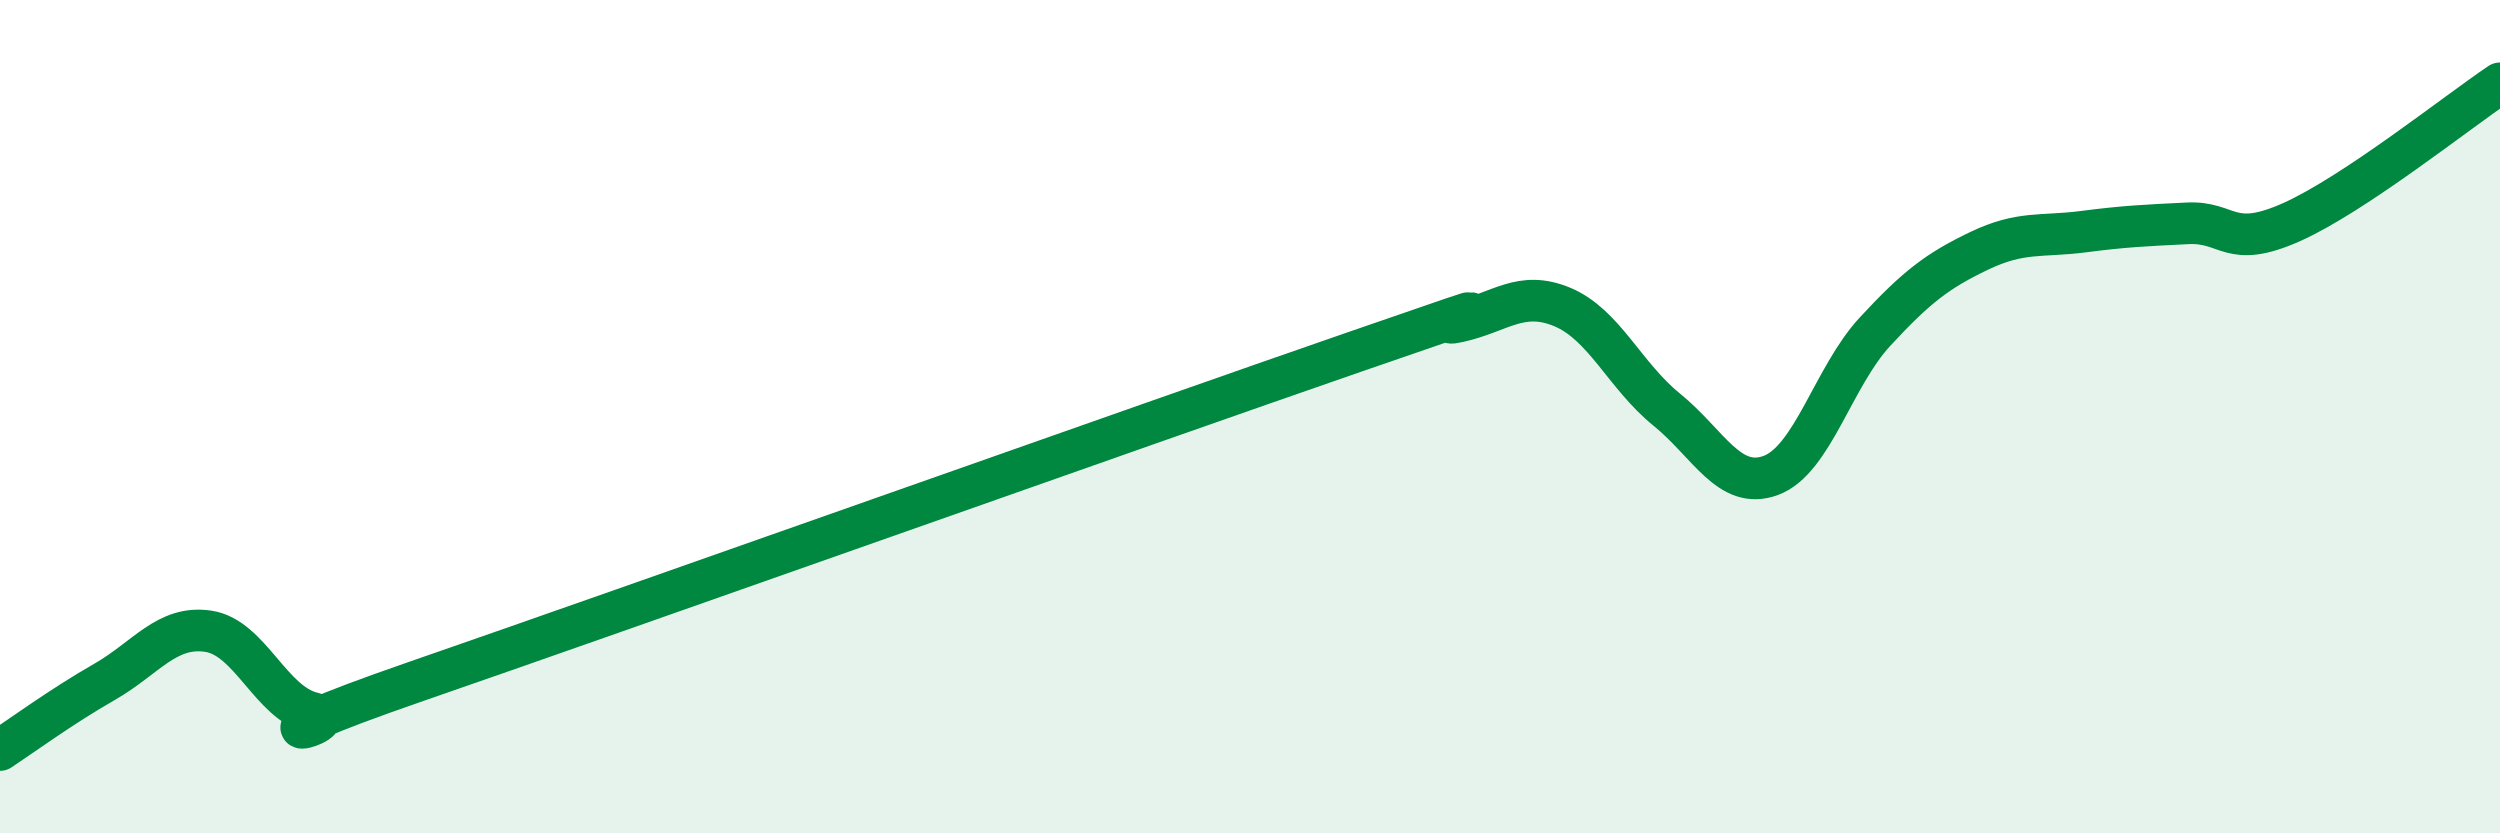
    <svg width="60" height="20" viewBox="0 0 60 20" xmlns="http://www.w3.org/2000/svg">
      <path
        d="M 0,18 C 0.5,17.67 1.5,16.94 2.5,16.37 C 3.5,15.8 4,15 5,15.15 C 6,15.3 6.5,16.87 7.5,17.11 C 8.5,17.35 5,18.08 10,16.35 C 15,14.62 27.5,10.18 32.5,8.45 C 37.5,6.72 34,7.94 35,7.72 C 36,7.5 36.5,6.95 37.5,7.37 C 38.5,7.79 39,9.02 40,9.83 C 41,10.64 41.5,11.78 42.5,11.41 C 43.5,11.04 44,9.04 45,7.96 C 46,6.88 46.5,6.5 47.5,6.02 C 48.5,5.54 49,5.69 50,5.56 C 51,5.43 51.5,5.41 52.5,5.36 C 53.5,5.31 53.5,6 55,5.33 C 56.5,4.66 59,2.67 60,2L60 20L0 20Z"
        fill="#008740"
        opacity="0.1"
        stroke-linecap="round"
        stroke-linejoin="round"
      />
      <path
        d="M 0,18 C 0.5,17.67 1.5,16.94 2.5,16.37 C 3.5,15.8 4,15 5,15.15 C 6,15.3 6.5,16.87 7.5,17.11 C 8.5,17.35 5,18.08 10,16.35 C 15,14.62 27.5,10.18 32.5,8.45 C 37.5,6.72 34,7.94 35,7.72 C 36,7.5 36.5,6.95 37.5,7.37 C 38.5,7.79 39,9.02 40,9.83 C 41,10.64 41.5,11.78 42.5,11.41 C 43.5,11.04 44,9.04 45,7.96 C 46,6.88 46.5,6.5 47.5,6.02 C 48.5,5.54 49,5.69 50,5.56 C 51,5.43 51.5,5.41 52.5,5.36 C 53.5,5.31 53.5,6 55,5.33 C 56.5,4.66 59,2.67 60,2"
        stroke="#008740"
        stroke-width="1"
        fill="none"
        stroke-linecap="round"
        stroke-linejoin="round"
      />
    </svg>
  